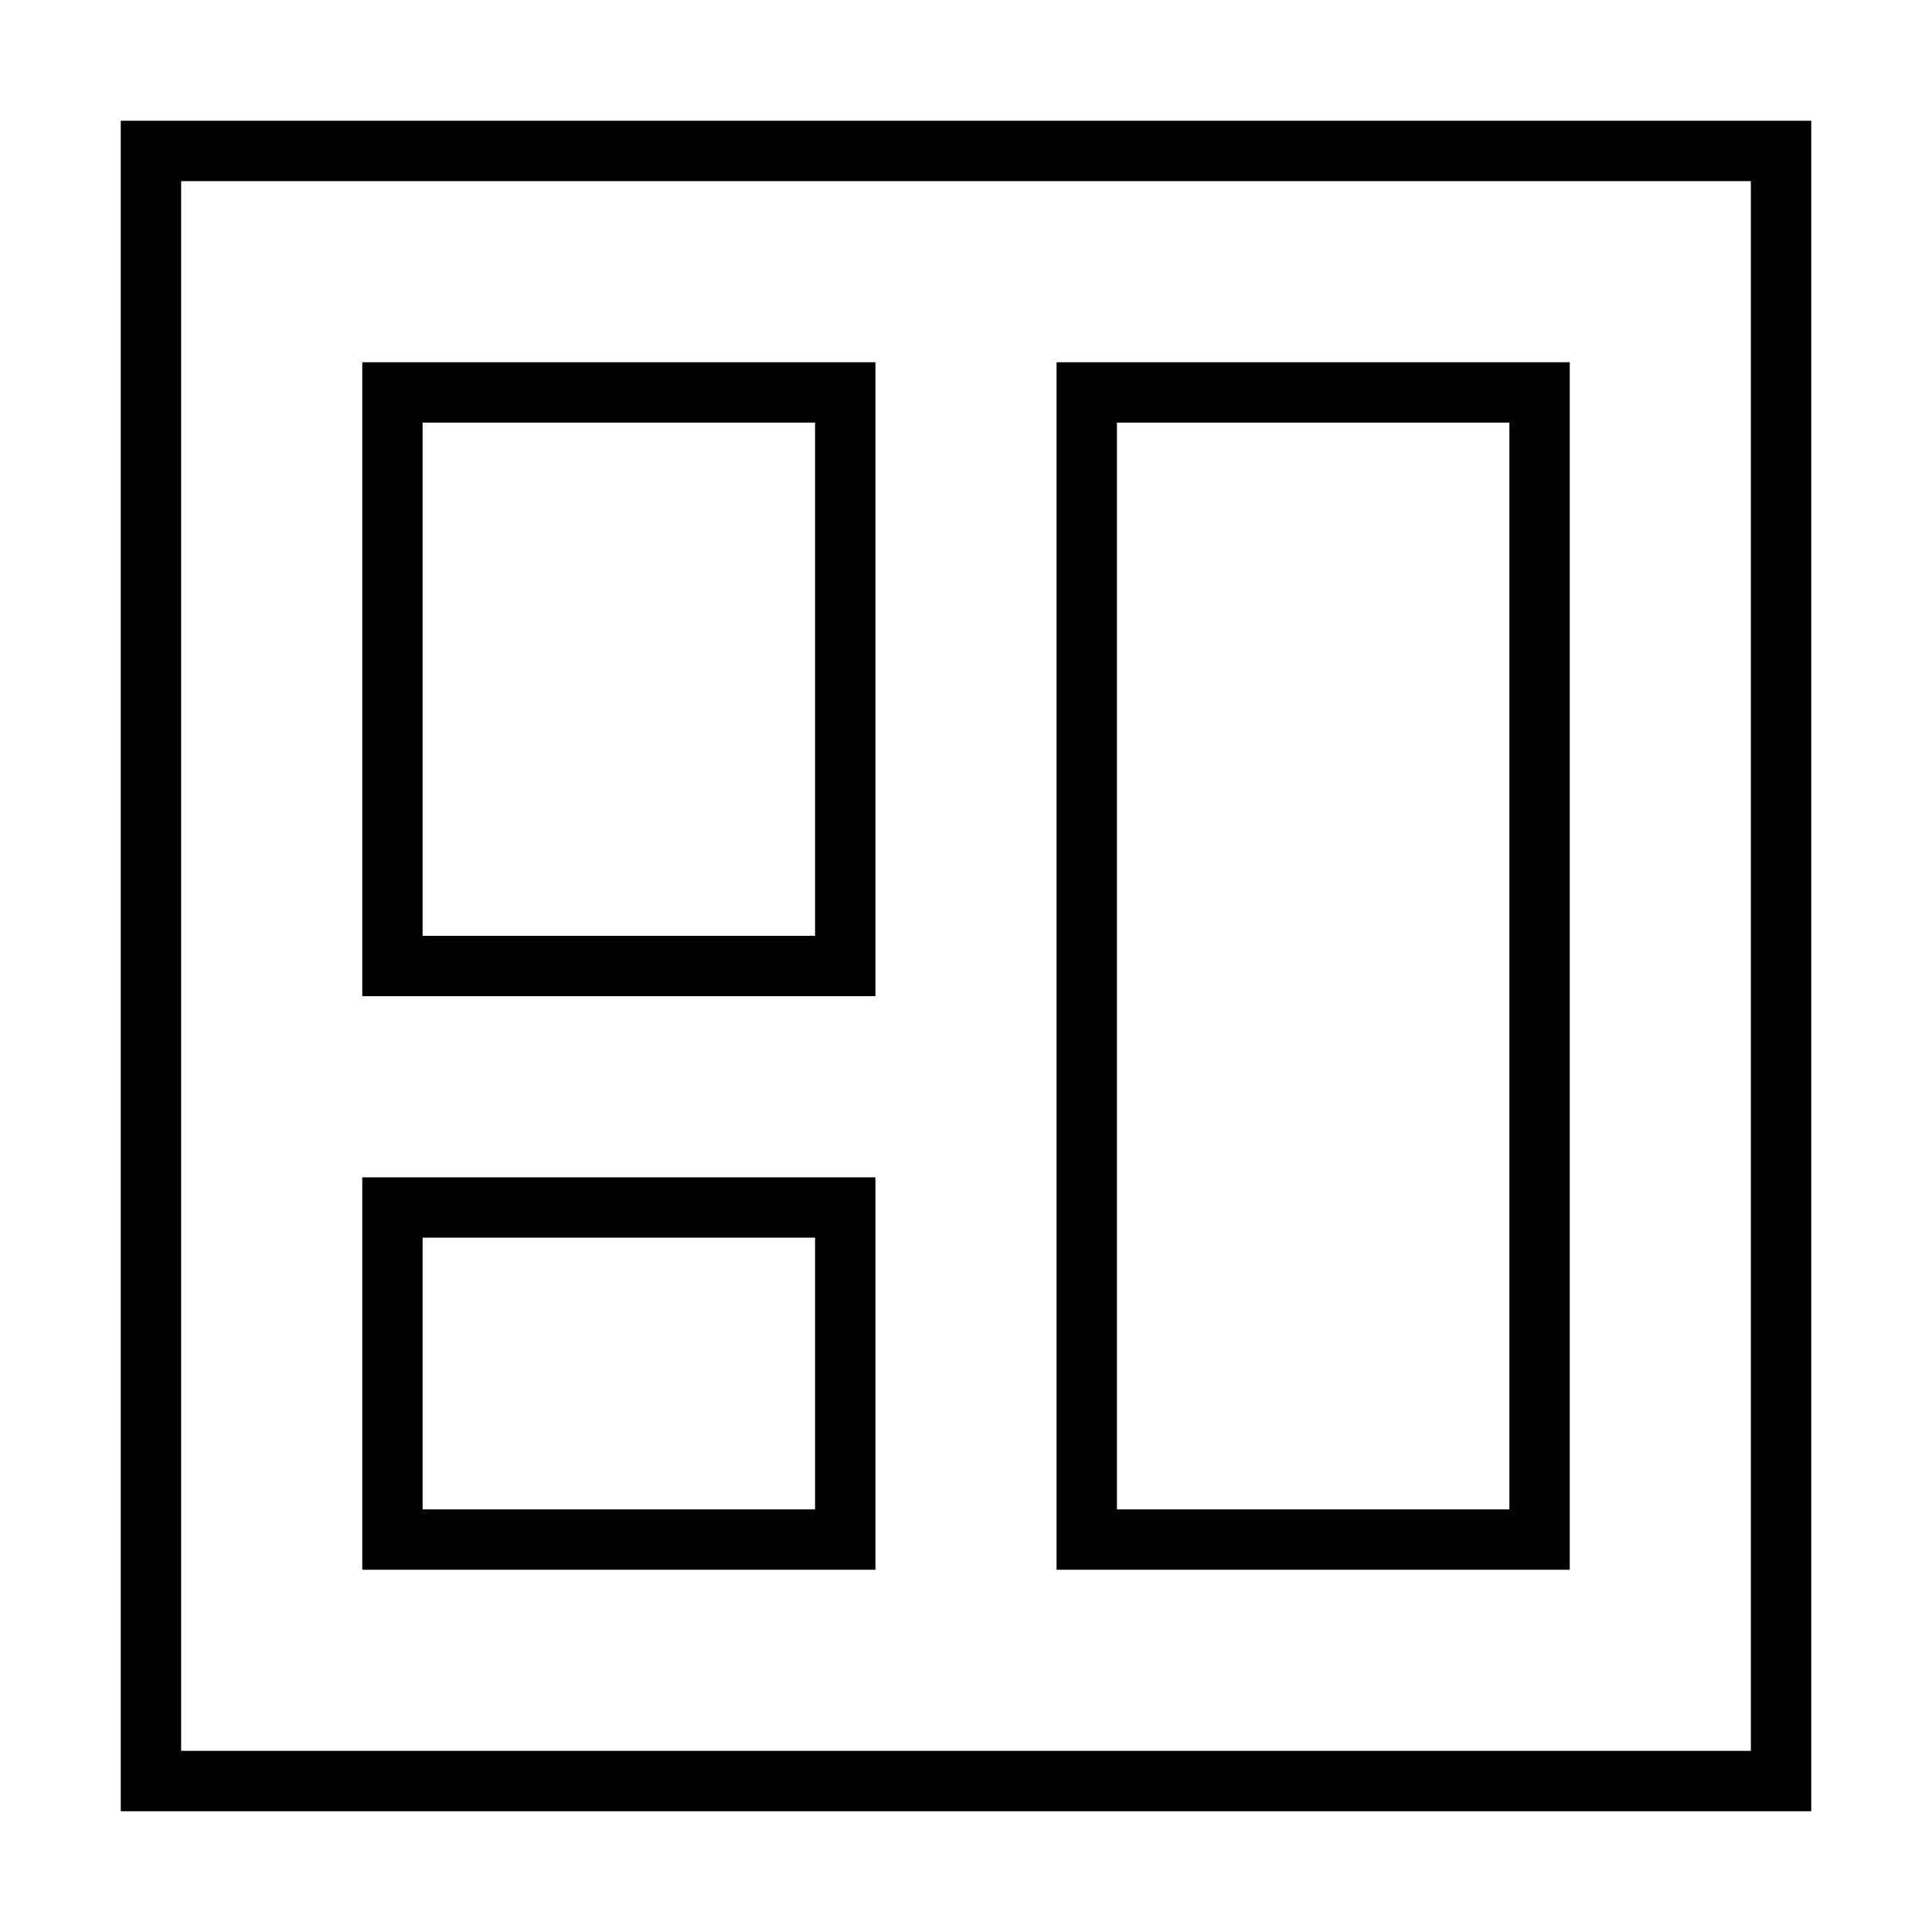 <?xml version="1.0" encoding="utf-8"?>
<!-- Generator: Adobe Illustrator 24.2.1, SVG Export Plug-In . SVG Version: 6.00 Build 0)  -->
<svg version="1.1" id="Layer_1" xmlns="http://www.w3.org/2000/svg" xmlns:xlink="http://www.w3.org/1999/xlink" x="0px" y="0px"
	 viewBox="0 0 64 64" enable-background="new 0 0 64 64" xml:space="preserve">
<path fill="none" stroke="#000000" stroke-width="2" stroke-linecap="round" stroke-miterlimit="10" d="M5,5h54v54H5V5z M13,13h15
	v19H13V13z M36,13h15v38H36V13z M13,40h15v11H13V40z"/>
</svg>
